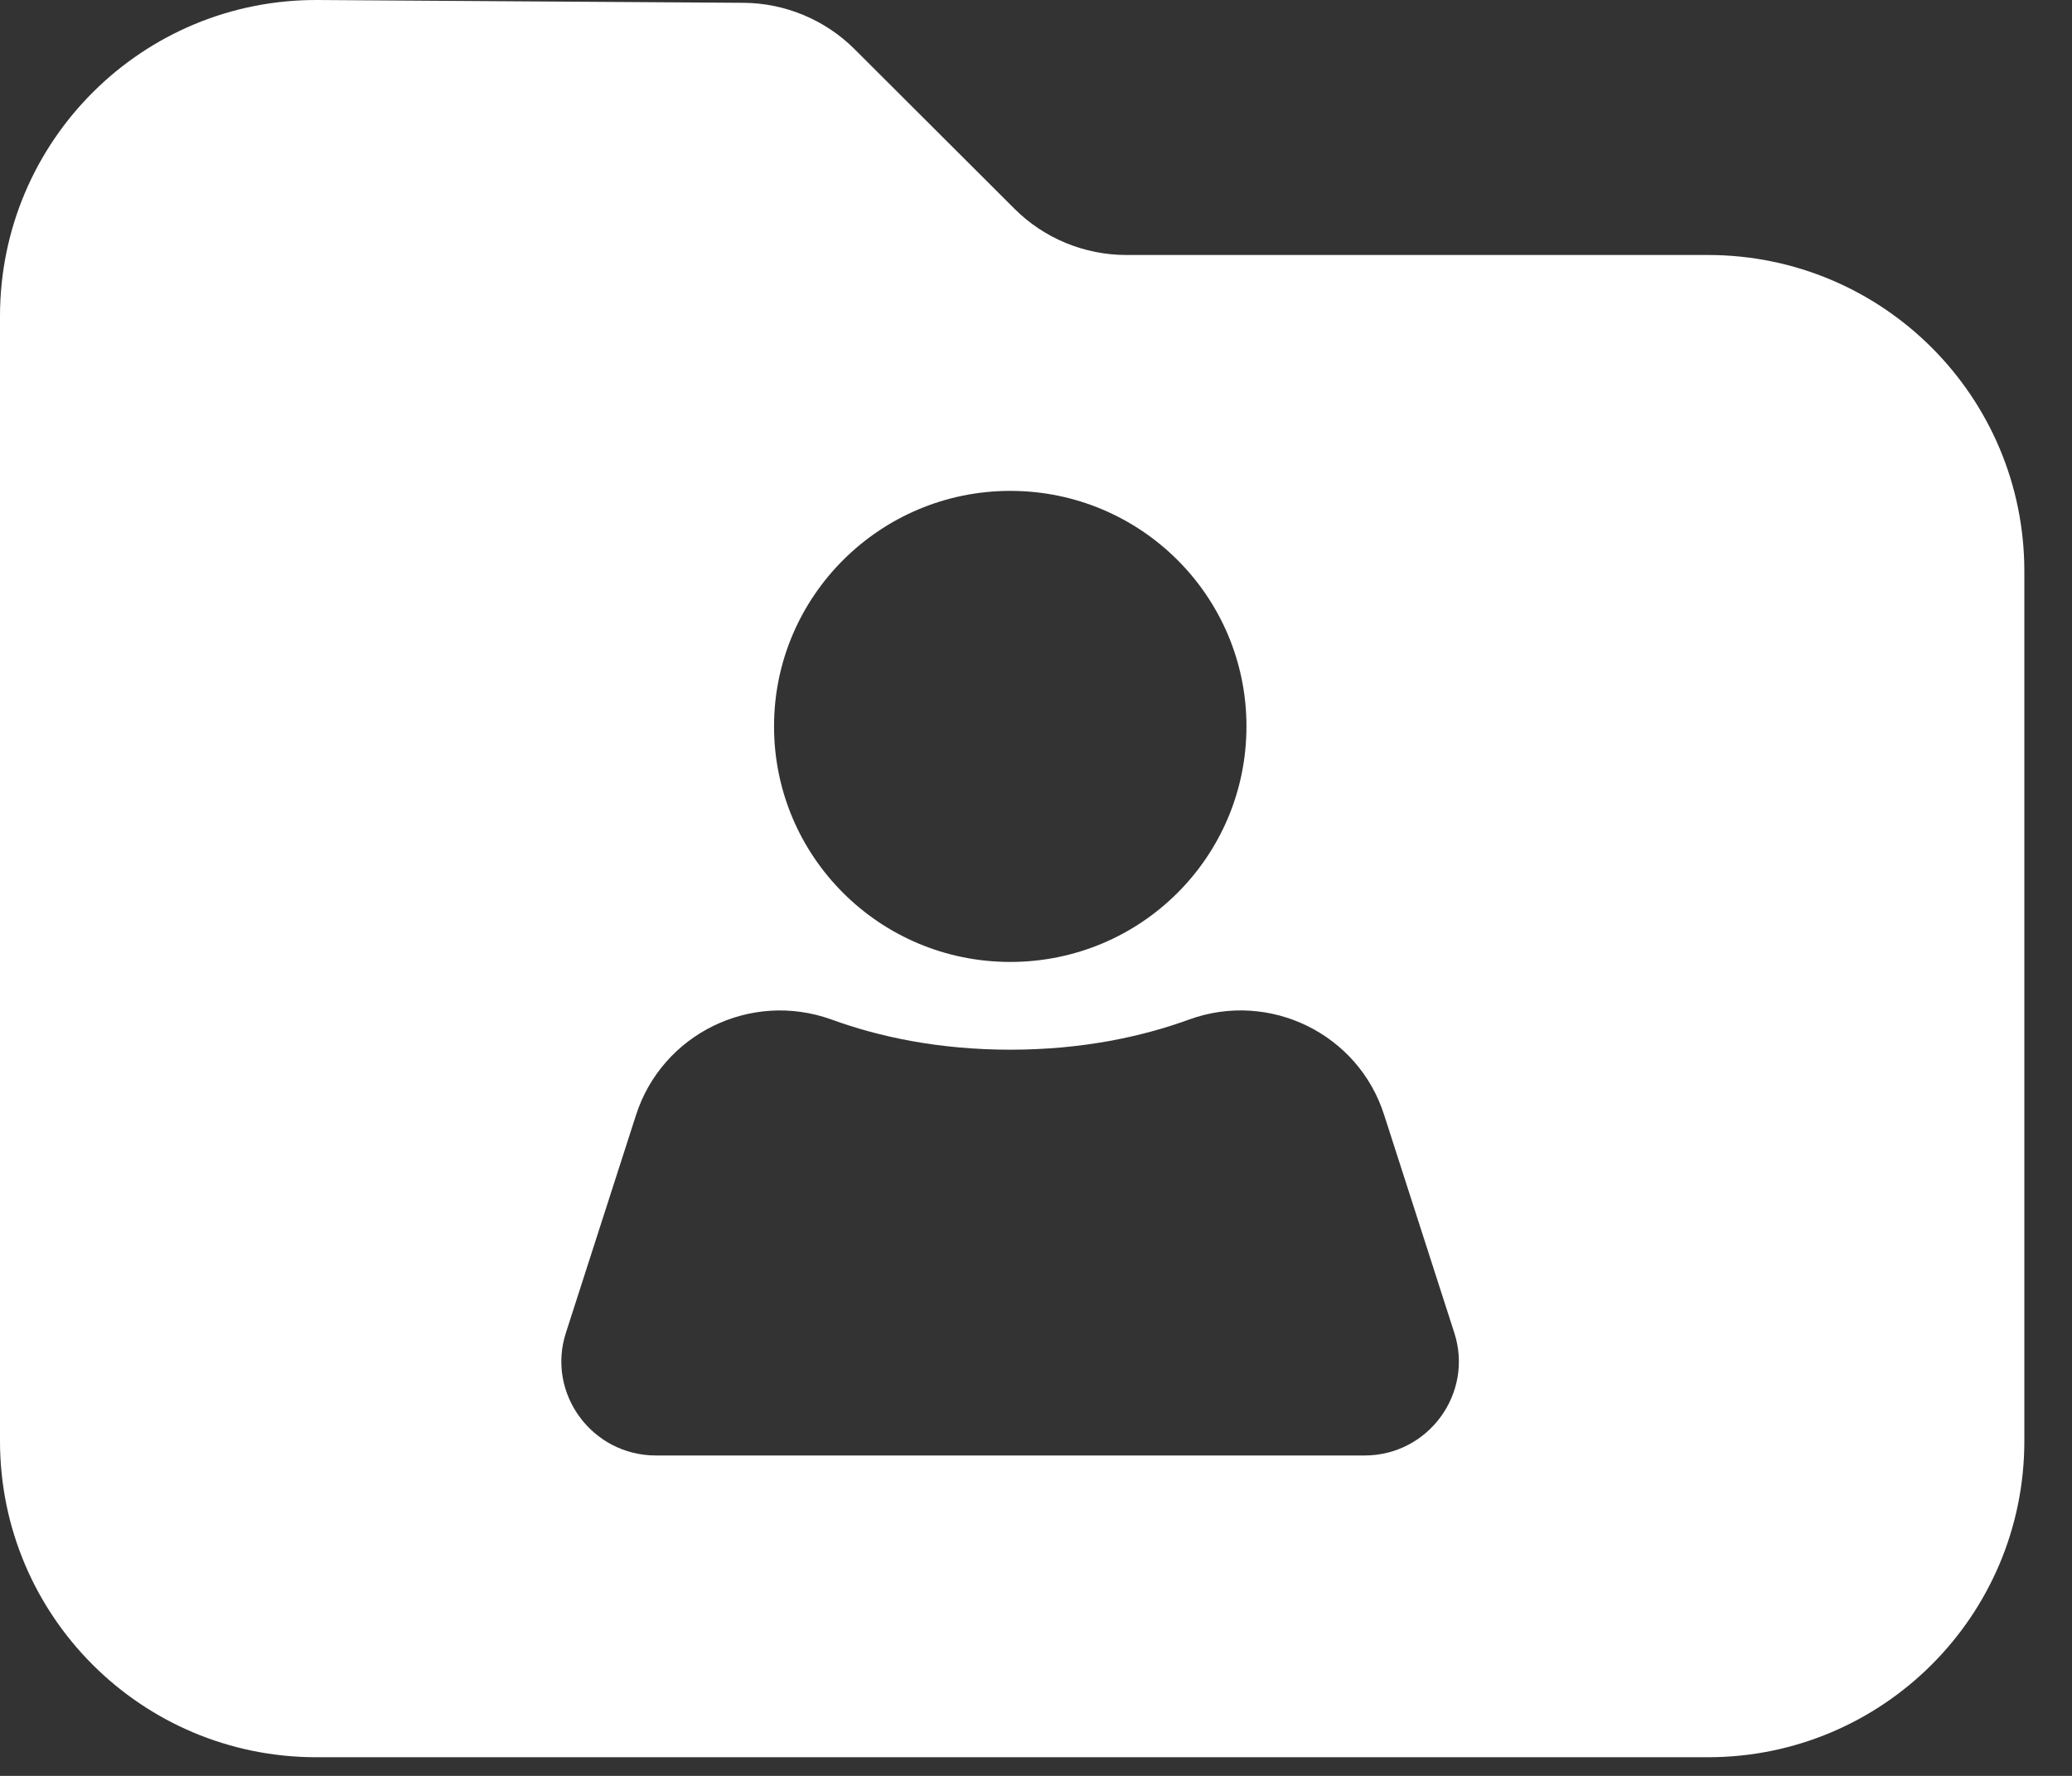 <svg width="14" height="12" viewBox="0 0 14 12" fill="none" xmlns="http://www.w3.org/2000/svg">
<rect x="0" y="0" width="14" height="12" fill="#333333" stroke="none"/>
<path fill-rule="evenodd" clip-rule="evenodd" d="M7.611 1.723H11.54C12.721 1.723 13.678 2.679 13.678 3.86V9.737C13.678 10.918 12.721 11.874 11.54 11.874H2.137C0.956 11.874 0 10.918 0 9.737V2.137C0 0.951 0.964 -0.008 2.15 4.98648e-05L5.025 0.019C5.305 0.021 5.575 0.134 5.773 0.331L6.855 1.411C7.055 1.611 7.328 1.723 7.611 1.723ZM8.422 4.908C8.422 4.028 7.707 3.317 6.826 3.317C5.946 3.317 5.23 4.03 5.23 4.908C5.23 5.787 5.943 6.5 6.826 6.5C7.709 6.5 8.422 5.789 8.422 4.908ZM3.824 9.005C3.691 9.414 3.999 9.835 4.432 9.835H9.22C9.652 9.835 9.959 9.414 9.826 9.005L9.353 7.536C9.179 6.985 8.578 6.692 8.035 6.889C7.714 7.006 7.31 7.093 6.826 7.093C6.342 7.093 5.939 7.006 5.618 6.889C5.072 6.692 4.473 6.987 4.297 7.536L3.824 9.005Z" fill="white"/>
</svg>
